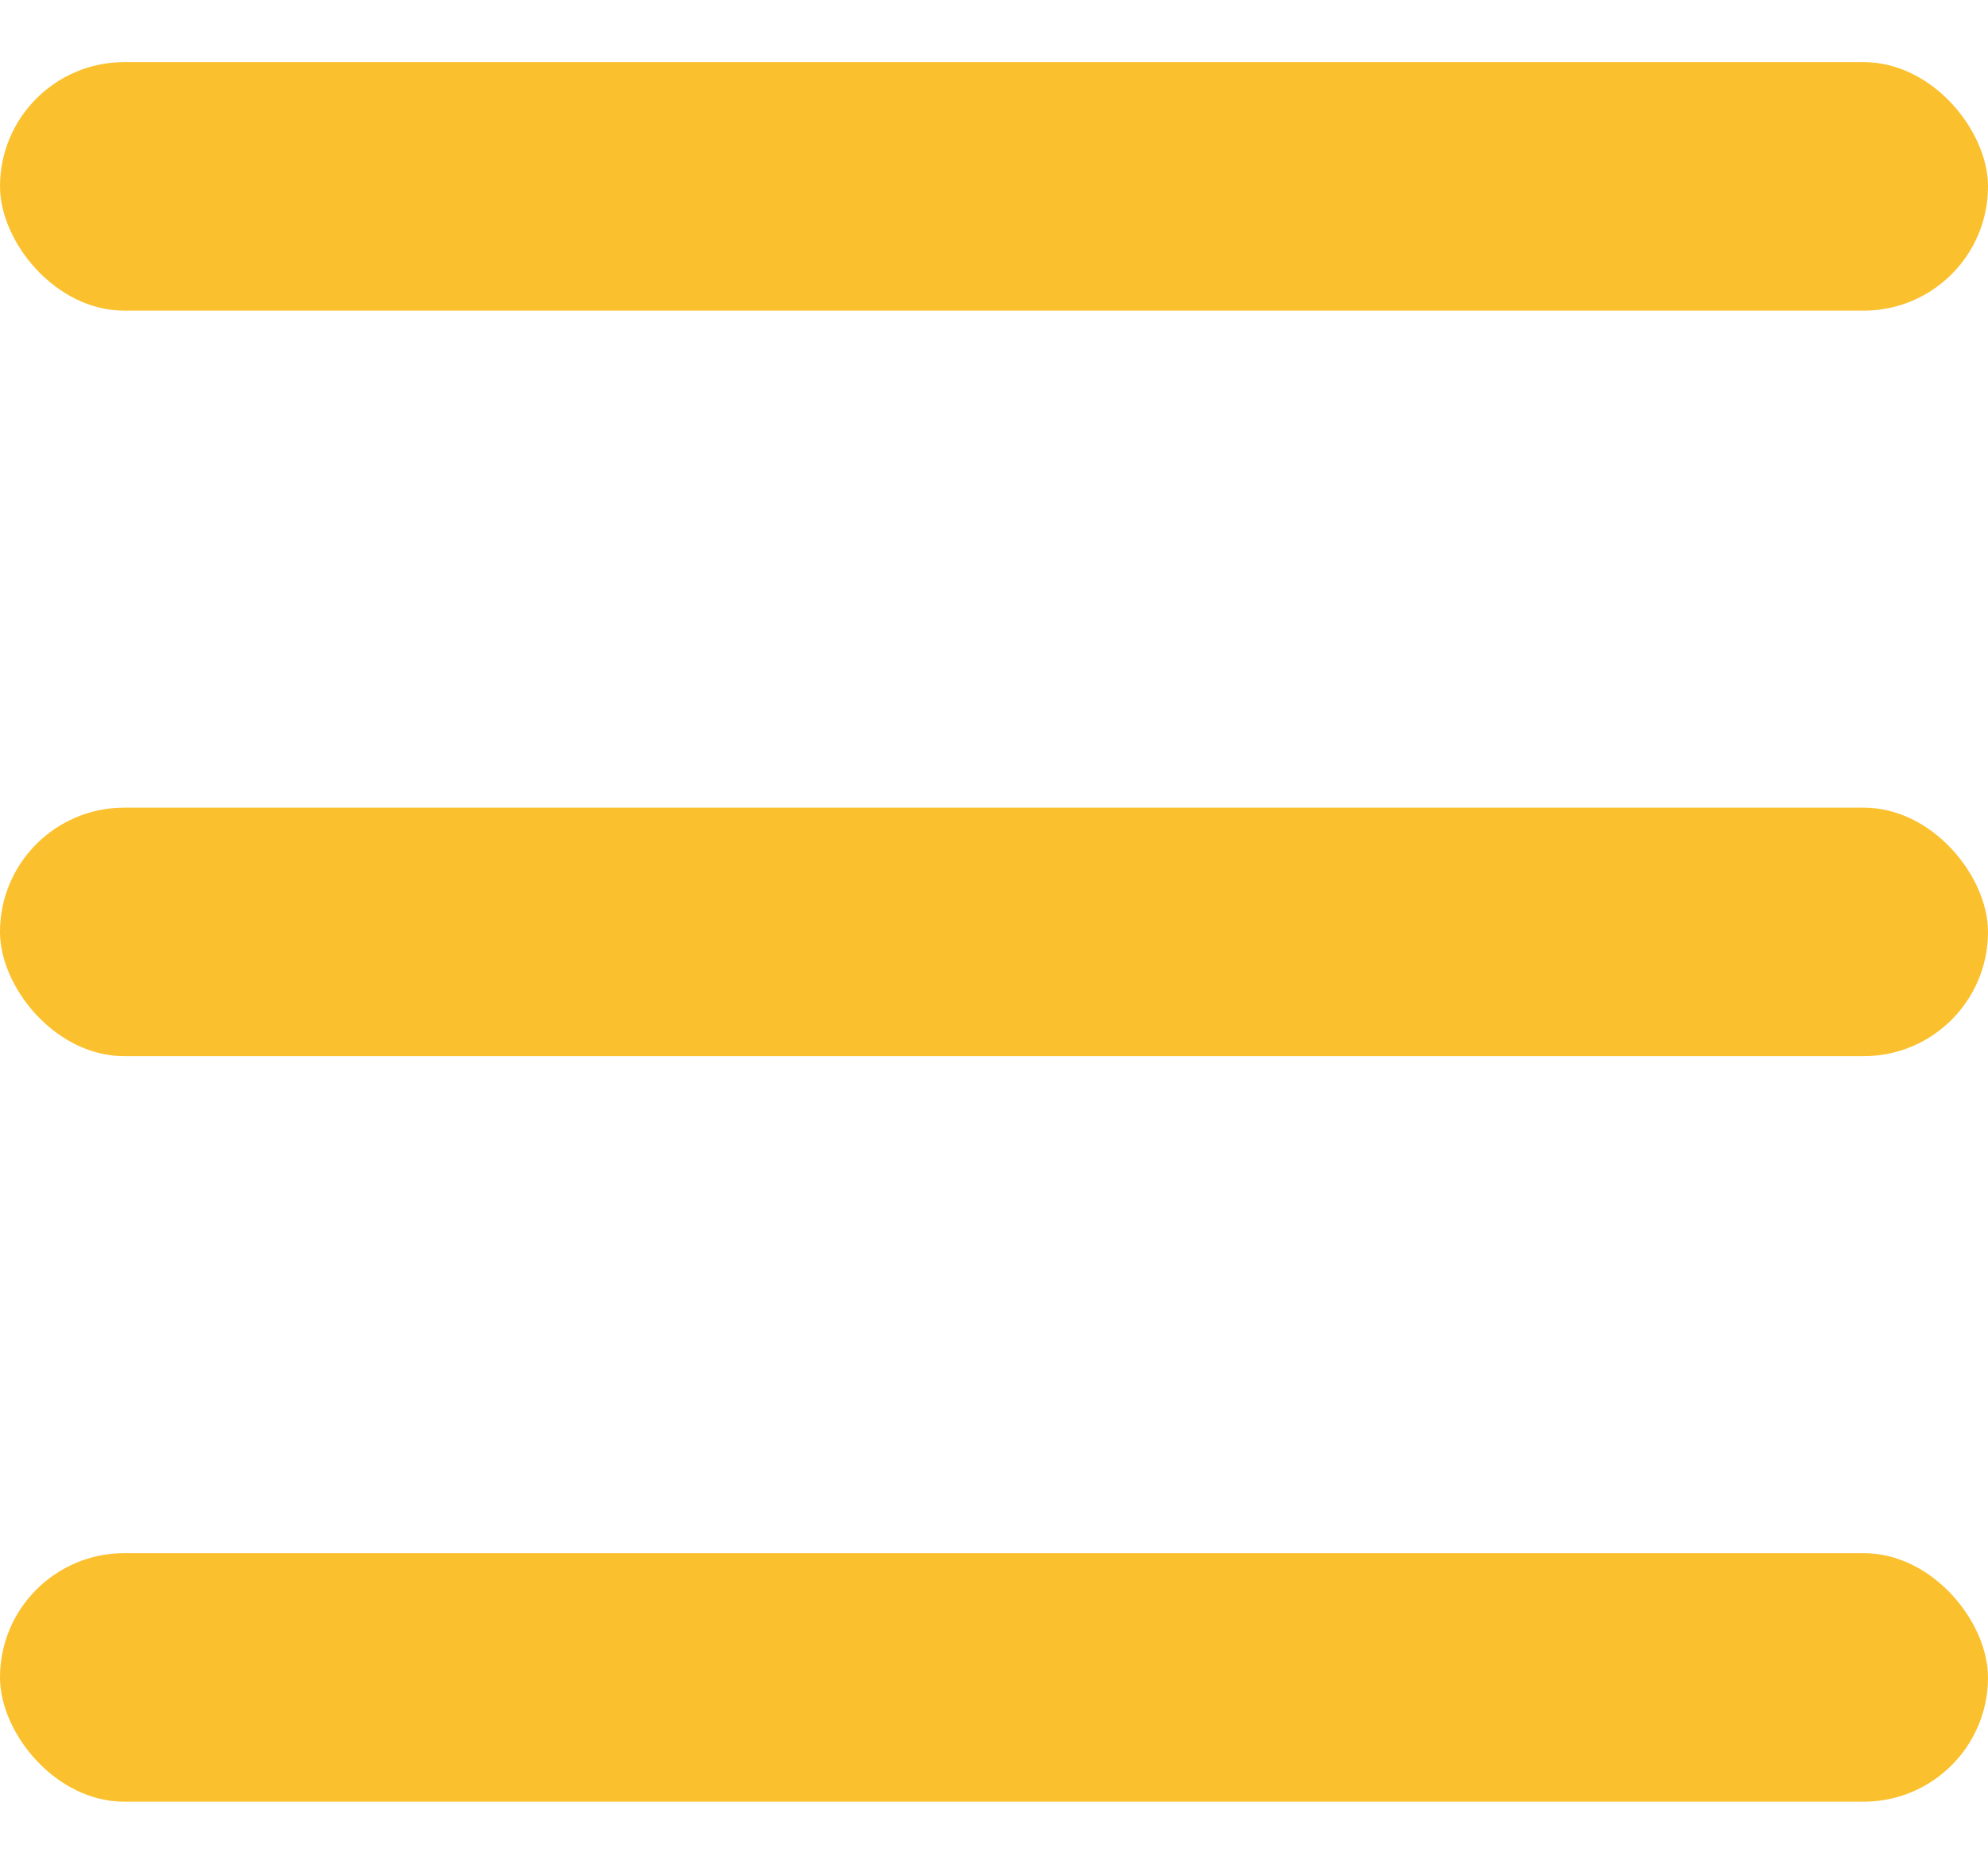 <svg width="16" height="15" viewBox="0 0 16 15" fill="none" xmlns="http://www.w3.org/2000/svg">
<rect y="0.5" width="16" height="2" rx="1" fill="#FBC02D"/>
<rect y="6.5" width="16" height="2" rx="1" fill="#FBC02D"/>
<rect y="12.5" width="16" height="2" rx="1" fill="#FBC02D"/>
</svg>
